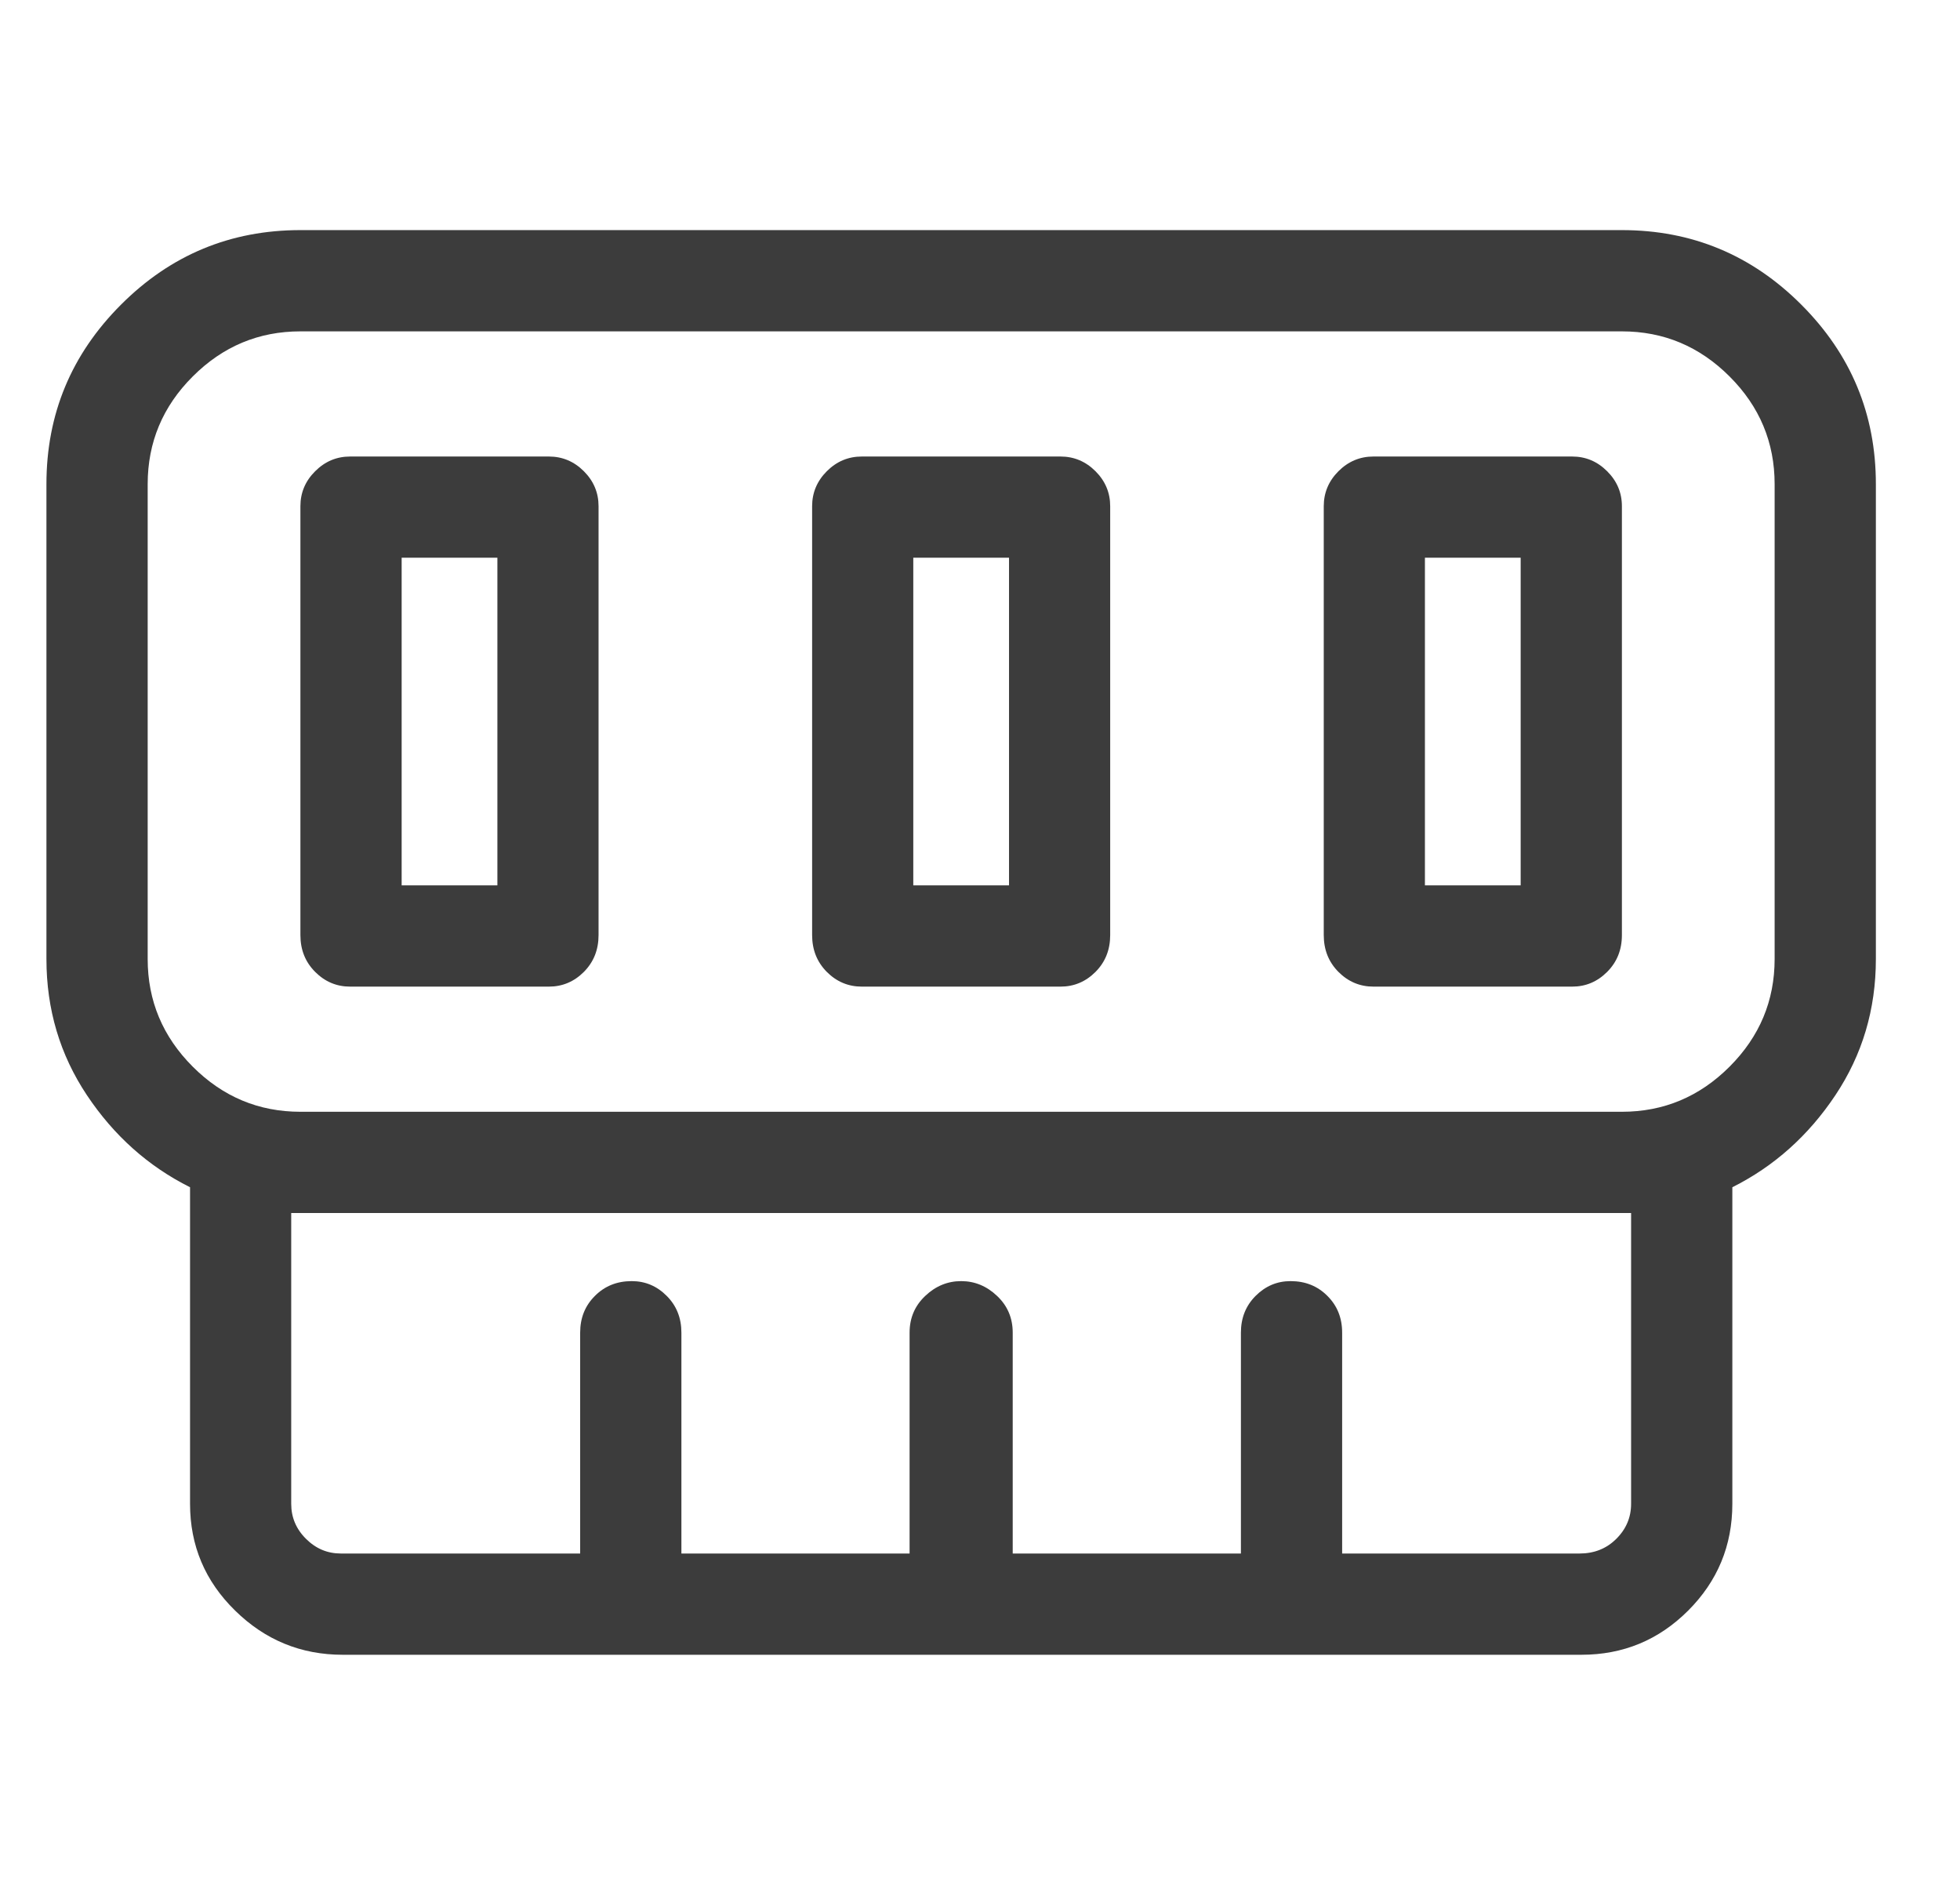 <svg width="26" height="25" viewBox="0 0 26 25" fill="none" xmlns="http://www.w3.org/2000/svg">
<g clip-path="url(#clip0_5970_5595)">
<path d="M21.515 3.052H3.985C3.058 3.052 2.264 3.381 1.605 4.041C0.946 4.7 0.616 5.493 0.616 6.421V12.72C0.616 13.387 0.795 13.989 1.153 14.526C1.511 15.063 1.967 15.47 2.521 15.747V19.946C2.521 20.5 2.72 20.972 3.119 21.362C3.517 21.753 3.993 21.948 4.547 21.948H20.977C21.531 21.948 22.003 21.753 22.394 21.362C22.784 20.972 22.98 20.5 22.98 19.946V15.747C23.533 15.47 23.989 15.063 24.347 14.526C24.705 13.989 24.884 13.387 24.884 12.72V6.421C24.884 5.493 24.554 4.7 23.895 4.041C23.236 3.381 22.442 3.052 21.515 3.052ZM21.637 16.089V19.946C21.637 20.125 21.572 20.28 21.441 20.41C21.311 20.54 21.148 20.605 20.953 20.605H17.804V17.676C17.804 17.48 17.739 17.318 17.608 17.188C17.478 17.057 17.315 16.992 17.12 16.992C16.941 16.992 16.787 17.057 16.656 17.188C16.526 17.318 16.461 17.48 16.461 17.676V20.605H13.434V17.676C13.434 17.48 13.364 17.318 13.226 17.188C13.088 17.057 12.929 16.992 12.75 16.992C12.571 16.992 12.412 17.057 12.274 17.188C12.136 17.318 12.066 17.48 12.066 17.676V20.605H9.039V17.676C9.039 17.48 8.974 17.318 8.844 17.188C8.714 17.057 8.559 16.992 8.38 16.992C8.185 16.992 8.022 17.057 7.892 17.188C7.761 17.318 7.696 17.48 7.696 17.676V20.605H4.522C4.343 20.605 4.189 20.54 4.059 20.41C3.928 20.28 3.863 20.125 3.863 19.946V16.089H21.637ZM23.541 12.72C23.541 13.273 23.342 13.749 22.943 14.148C22.544 14.547 22.068 14.746 21.515 14.746H3.985C3.432 14.746 2.956 14.547 2.557 14.148C2.158 13.749 1.959 13.273 1.959 12.72V6.421C1.959 5.868 2.158 5.391 2.557 4.993C2.956 4.594 3.432 4.395 3.985 4.395H21.515C22.068 4.395 22.544 4.594 22.943 4.993C23.342 5.391 23.541 5.868 23.541 6.421V12.72ZM7.281 6.055H4.645C4.465 6.055 4.311 6.12 4.181 6.25C4.05 6.38 3.985 6.535 3.985 6.714V12.402C3.985 12.598 4.05 12.76 4.181 12.891C4.311 13.021 4.465 13.086 4.645 13.086H7.281C7.46 13.086 7.615 13.021 7.745 12.891C7.875 12.76 7.94 12.598 7.94 12.402V6.714C7.94 6.535 7.875 6.38 7.745 6.25C7.615 6.12 7.46 6.055 7.281 6.055ZM6.598 11.743H5.328V7.397H6.598V11.743ZM14.068 6.055H11.432C11.253 6.055 11.098 6.12 10.968 6.25C10.838 6.38 10.773 6.535 10.773 6.714V12.402C10.773 12.598 10.838 12.76 10.968 12.891C11.098 13.021 11.253 13.086 11.432 13.086H14.068C14.247 13.086 14.402 13.021 14.532 12.891C14.662 12.76 14.727 12.598 14.727 12.402V6.714C14.727 6.535 14.662 6.38 14.532 6.25C14.402 6.12 14.247 6.055 14.068 6.055ZM13.385 11.743H12.115V7.397H13.385V11.743ZM20.855 6.055H18.219C18.04 6.055 17.885 6.12 17.755 6.25C17.625 6.38 17.56 6.535 17.56 6.714V12.402C17.56 12.598 17.625 12.76 17.755 12.891C17.885 13.021 18.04 13.086 18.219 13.086H20.855C21.035 13.086 21.189 13.021 21.319 12.891C21.45 12.76 21.515 12.598 21.515 12.402V6.714C21.515 6.535 21.45 6.38 21.319 6.25C21.189 6.12 21.035 6.055 20.855 6.055ZM20.172 11.743H18.902V7.397H20.172V11.743Z" fill="#3C3C3C"/>
</g>
<defs>
<clipPath id="clip0_5970_5595">
<rect width="25" height="25" fill="white" transform="matrix(1 0 0 -1 0.25 25)"/>
</clipPath>
</defs>
</svg>

